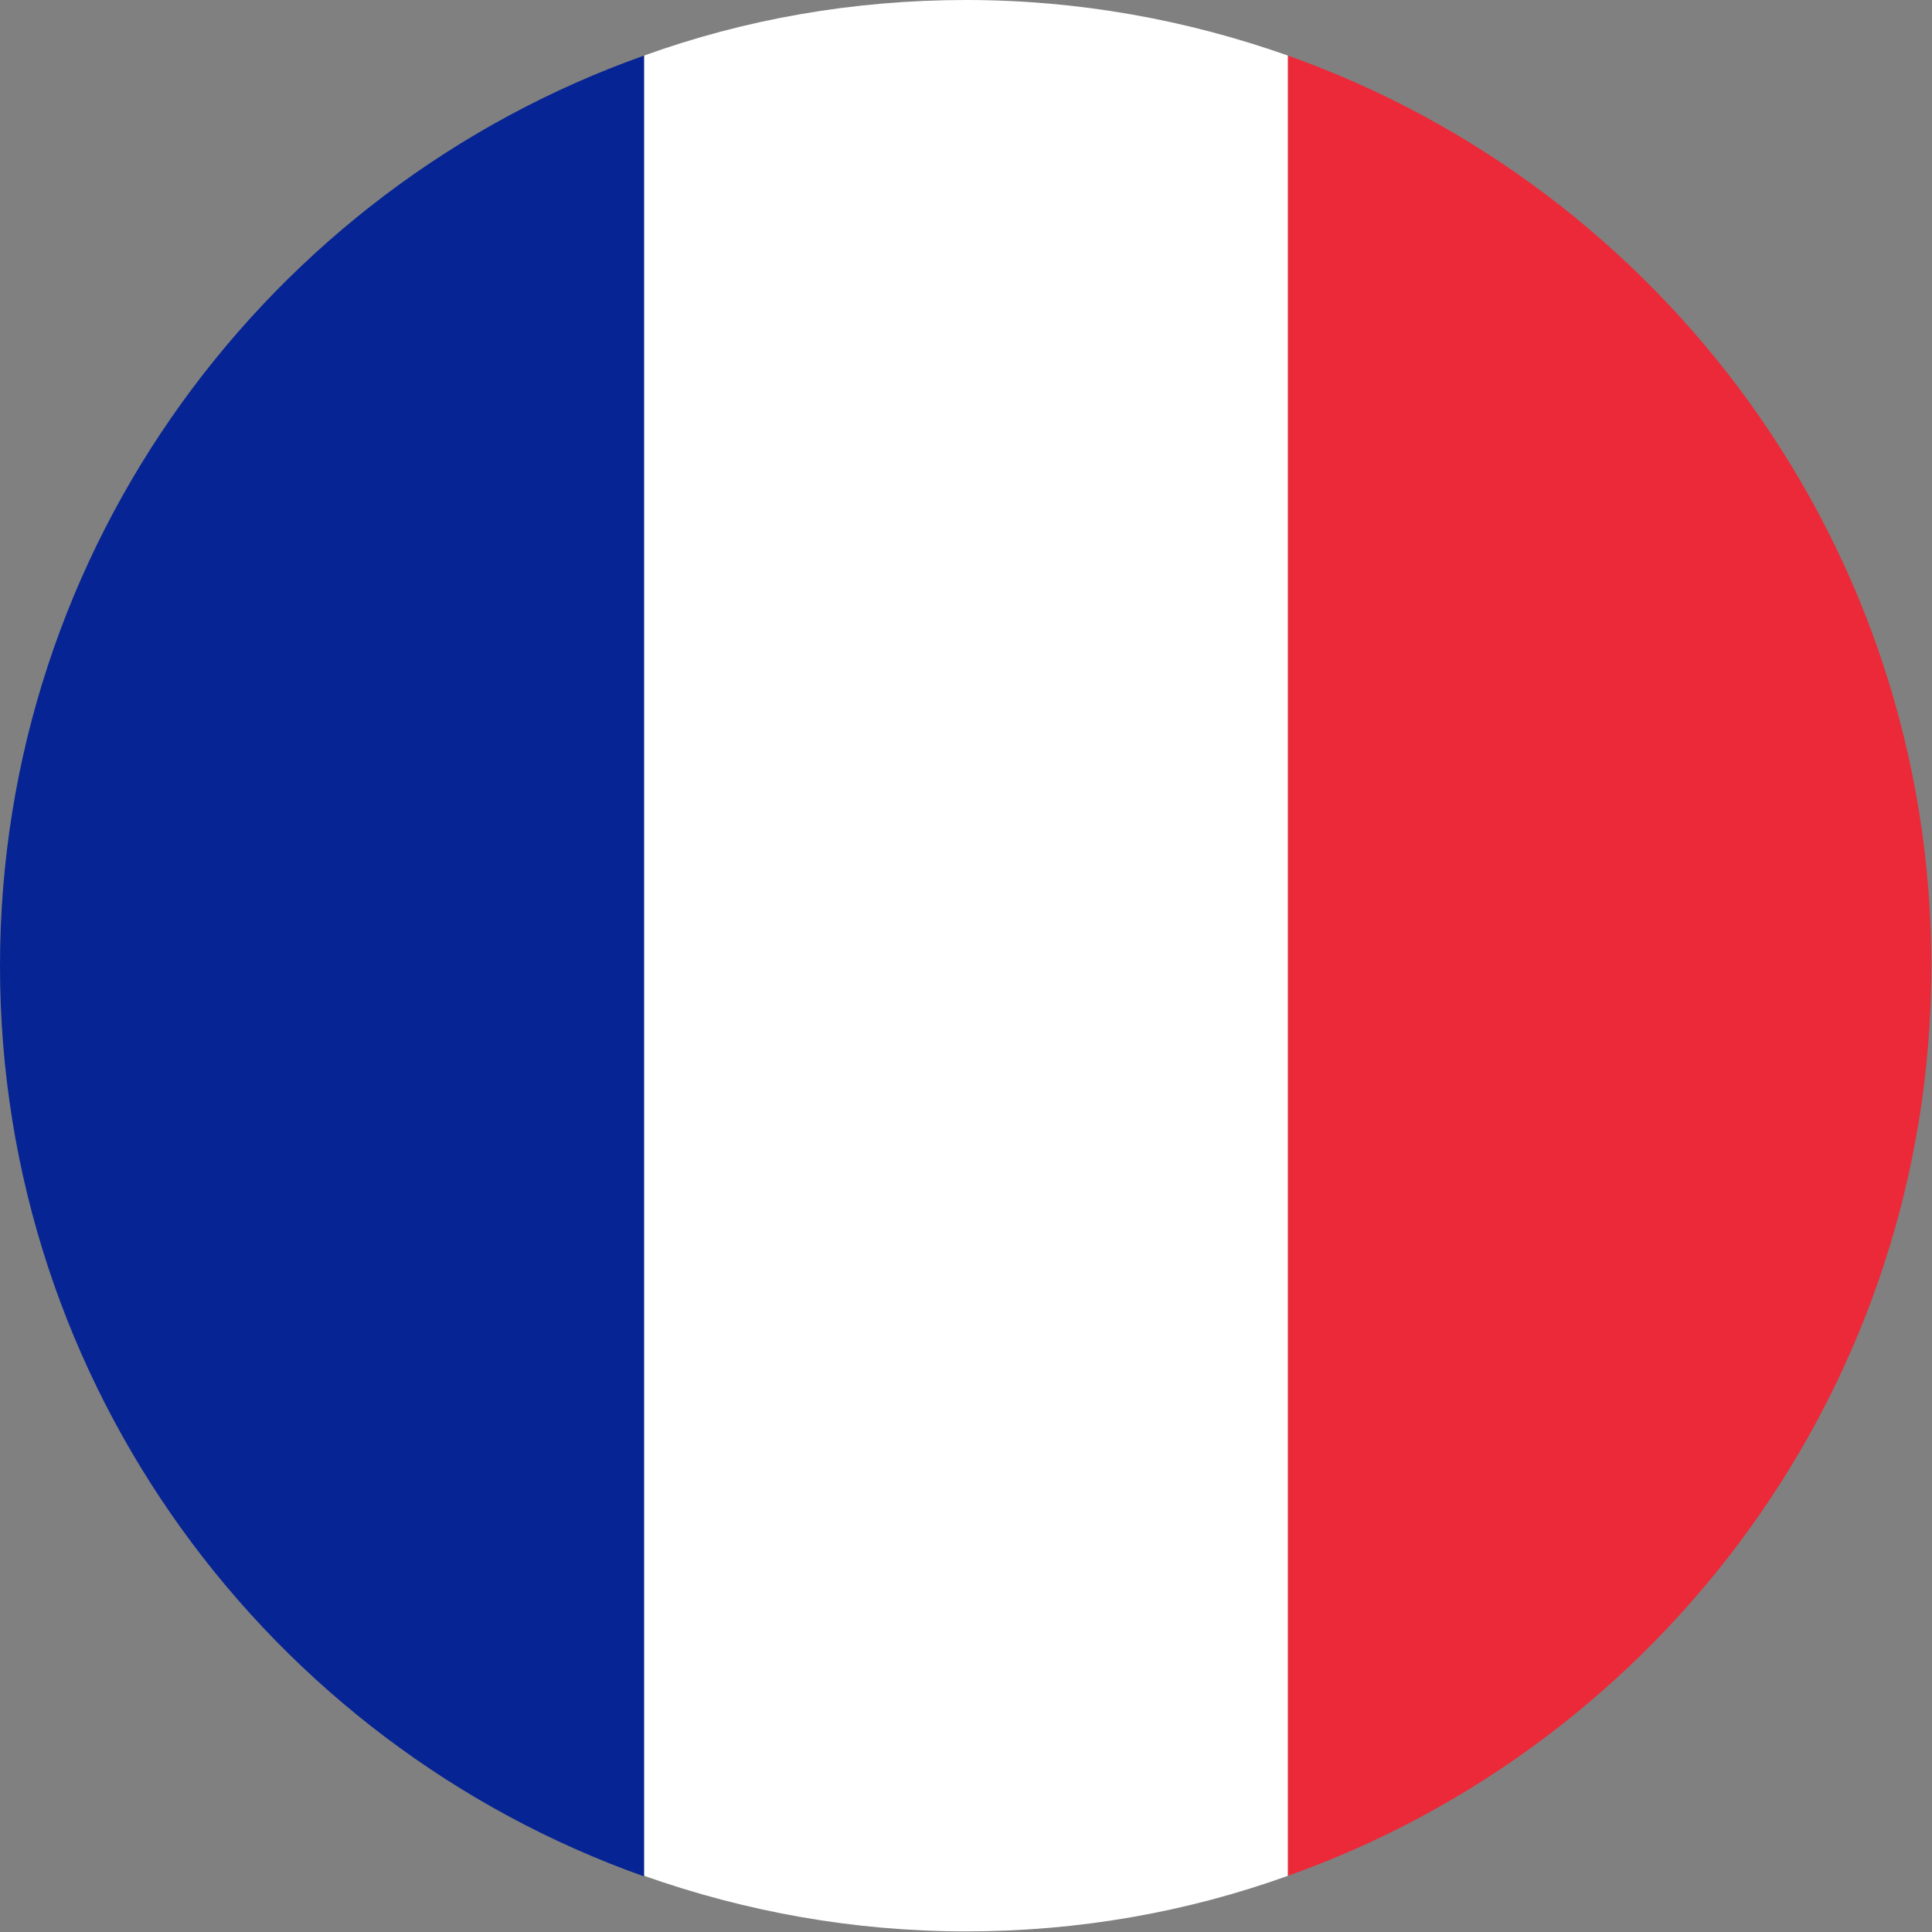 <?xml version="1.0" encoding="UTF-8"?>
<svg xmlns="http://www.w3.org/2000/svg" id="Layer_1" data-name="Layer 1" viewBox="0 0 32 32">
  <rect x="0" y="0" width="32" height="32" fill="#808080" stroke="none"/>
  <defs>
    <style>
      .cls-1 {
        fill: #fff;
      }

      .cls-2 {
        fill: #ec2938;
      }

      .cls-3 {
        fill: #062493;
      }
    </style>
  </defs>
  <path class="cls-3" d="M0,16C0,22.95,4.46,28.88,10.67,31.08V.92C4.46,3.12,0,9.05,0,16Z"></path>
  <path class="cls-2" d="M31.99,16c0-6.95-4.46-12.88-10.66-15.08v30.15c6.2-2.2,10.66-8.13,10.66-15.08Z"></path>
  <path class="cls-1" d="M16,0c-1.87,0-3.67.32-5.33.92v30.15c1.67.59,3.46.92,5.33.92s3.66-.32,5.33-.92V.92C19.66.33,17.87,0,16,0Z"></path>
</svg>
